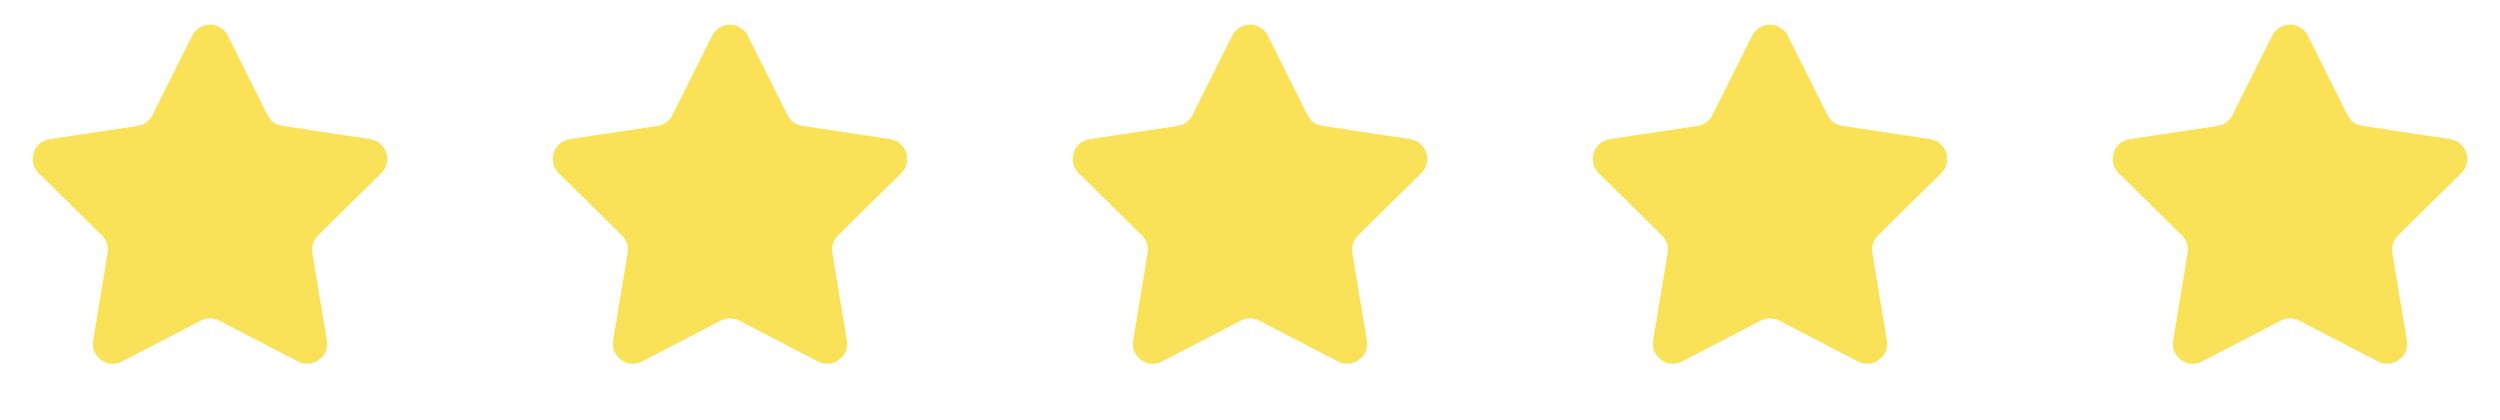 <svg width="125" height="21" viewBox="0 0 125 21" fill="none" xmlns="http://www.w3.org/2000/svg">
<path d="M9.606 1.788C9.974 1.051 11.026 1.051 11.394 1.788L13.378 5.755C13.524 6.046 13.802 6.248 14.124 6.296L18.509 6.957C19.324 7.08 19.649 8.08 19.062 8.658L15.903 11.771C15.671 11.999 15.565 12.326 15.618 12.647L16.344 17.023C16.479 17.835 15.629 18.453 14.897 18.074L10.961 16.031C10.672 15.881 10.328 15.881 10.039 16.031L6.103 18.074C5.371 18.453 4.521 17.835 4.656 17.023L5.382 12.647C5.435 12.326 5.329 11.999 5.097 11.771L1.938 8.658C1.351 8.08 1.676 7.08 2.491 6.957L6.876 6.296C7.198 6.248 7.476 6.046 7.622 5.755L9.606 1.788Z" fill="#F9E158"/>
<path d="M35.606 1.788C35.974 1.051 37.026 1.051 37.394 1.788L39.378 5.755C39.524 6.046 39.802 6.248 40.124 6.296L44.509 6.957C45.324 7.08 45.649 8.08 45.062 8.658L41.903 11.771C41.671 11.999 41.565 12.326 41.618 12.647L42.344 17.023C42.479 17.835 41.629 18.453 40.897 18.074L36.961 16.031C36.672 15.881 36.328 15.881 36.039 16.031L32.103 18.074C31.372 18.453 30.521 17.835 30.656 17.023L31.382 12.647C31.435 12.326 31.329 11.999 31.097 11.771L27.938 8.658C27.351 8.08 27.676 7.08 28.491 6.957L32.876 6.296C33.198 6.248 33.476 6.046 33.622 5.755L35.606 1.788Z" fill="#F9E158"/>
<path d="M61.606 1.788C61.974 1.051 63.026 1.051 63.394 1.788L65.378 5.755C65.524 6.046 65.802 6.248 66.124 6.296L70.509 6.957C71.324 7.08 71.649 8.08 71.062 8.658L67.903 11.771C67.671 11.999 67.565 12.326 67.618 12.647L68.344 17.023C68.479 17.835 67.629 18.453 66.897 18.074L62.961 16.031C62.672 15.881 62.328 15.881 62.039 16.031L58.103 18.074C57.371 18.453 56.521 17.835 56.656 17.023L57.382 12.647C57.435 12.326 57.329 11.999 57.097 11.771L53.938 8.658C53.351 8.08 53.676 7.08 54.491 6.957L58.876 6.296C59.198 6.248 59.476 6.046 59.622 5.755L61.606 1.788Z" fill="#F9E158"/>
<path d="M87.606 1.788C87.974 1.051 89.026 1.051 89.394 1.788L91.378 5.755C91.524 6.046 91.802 6.248 92.124 6.296L96.509 6.957C97.324 7.08 97.649 8.08 97.062 8.658L93.903 11.771C93.671 11.999 93.565 12.326 93.618 12.647L94.344 17.023C94.479 17.835 93.629 18.453 92.897 18.074L88.961 16.031C88.672 15.881 88.328 15.881 88.039 16.031L84.103 18.074C83.371 18.453 82.521 17.835 82.656 17.023L83.382 12.647C83.435 12.326 83.329 11.999 83.097 11.771L79.938 8.658C79.351 8.08 79.676 7.08 80.491 6.957L84.876 6.296C85.198 6.248 85.476 6.046 85.622 5.755L87.606 1.788Z" fill="#F9E158"/>
<path d="M113.606 1.788C113.974 1.051 115.026 1.051 115.394 1.788L117.378 5.755C117.524 6.046 117.802 6.248 118.124 6.296L122.509 6.957C123.324 7.08 123.649 8.08 123.062 8.658L119.903 11.771C119.671 11.999 119.565 12.326 119.618 12.647L120.344 17.023C120.479 17.835 119.629 18.453 118.897 18.074L114.961 16.031C114.672 15.881 114.328 15.881 114.039 16.031L110.103 18.074C109.371 18.453 108.521 17.835 108.656 17.023L109.382 12.647C109.435 12.326 109.329 11.999 109.097 11.771L105.938 8.658C105.351 8.08 105.676 7.08 106.491 6.957L110.876 6.296C111.198 6.248 111.476 6.046 111.622 5.755L113.606 1.788Z" fill="#F9E158"/>
</svg>
